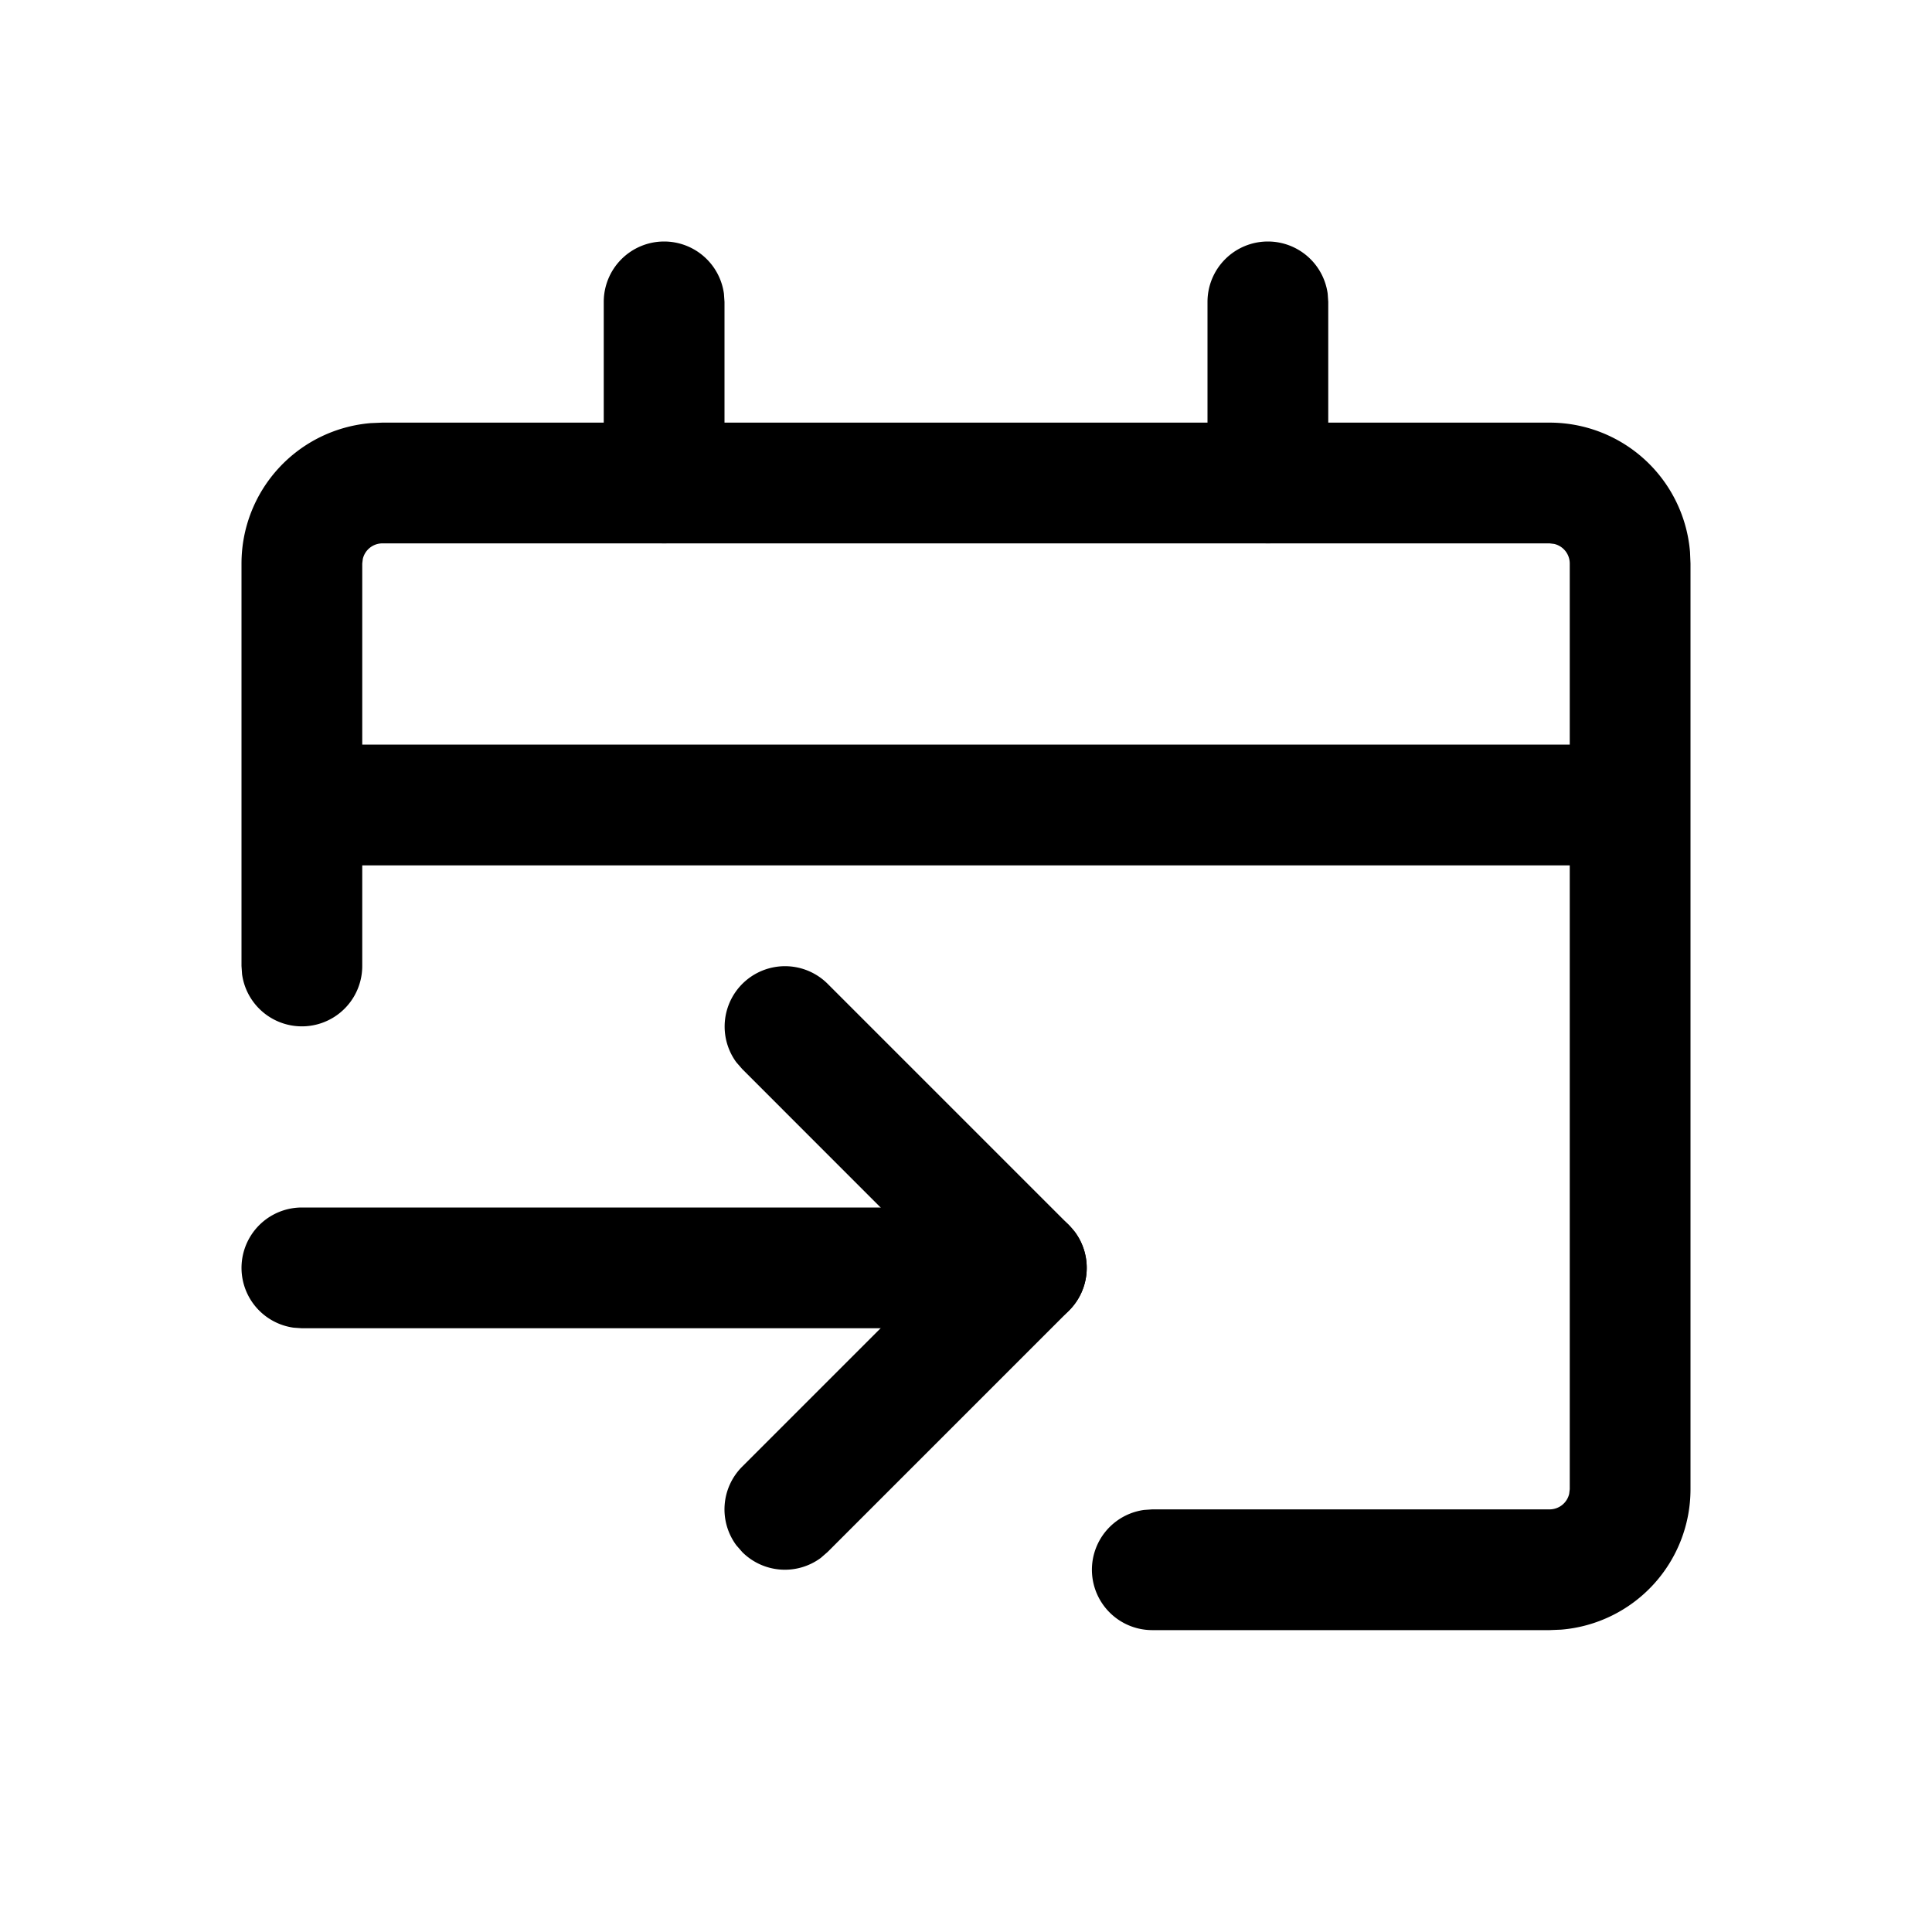 <svg xmlns="http://www.w3.org/2000/svg" viewBox="0 0 24 24"><g fill="none" fill-rule="evenodd"><path fill="none" d="M0 0h24v24H0z"/><path d="M3 3h18v18H3z"/><g fill="currentColor" fill-rule="nonzero" stroke-linecap="square"><path d="M3.75 15a.75.75 0 0 0-.102 1.493l.102.007h9a.75.75 0 0 0 .102-1.493L12.75 15z"/><path d="M10.28 12.22a.75.75 0 0 0-1.133.976l.073.084 2.469 2.47-2.47 2.47a.75.75 0 0 0-.072.976l.073.084a.75.75 0 0 0 .976.073l.084-.073 3-3a.75.75 0 0 0 .073-.976l-.073-.084z"/><path d="M19.25 5.25a1.75 1.75 0 0 1 1.744 1.606L21 7v11.5a1.75 1.75 0 0 1-1.606 1.744l-.144.006h-4.936a.75.75 0 0 1-.102-1.493l.102-.007h4.936a.25.25 0 0 0 .243-.193l.007-.057V7a.25.25 0 0 0-.193-.243l-.057-.007H4.75a.25.25 0 0 0-.243.193L4.5 7v5a.75.75 0 0 1-1.493.102L3 12V7a1.75 1.75 0 0 1 1.606-1.744l.144-.006z"/><path d="M15.75 3a.75.75 0 0 1 .743.648l.007.102V6a.75.75 0 0 1-1.493.102L15 6V3.75a.75.75 0 0 1 .75-.75M8.25 3a.75.75 0 0 1 .743.648L9 3.75V6a.75.75 0 0 1-1.493.102L7.5 6V3.75A.75.75 0 0 1 8.25 3M20.25 9.25v1.5H3.75v-1.5z"/></g></g></svg>